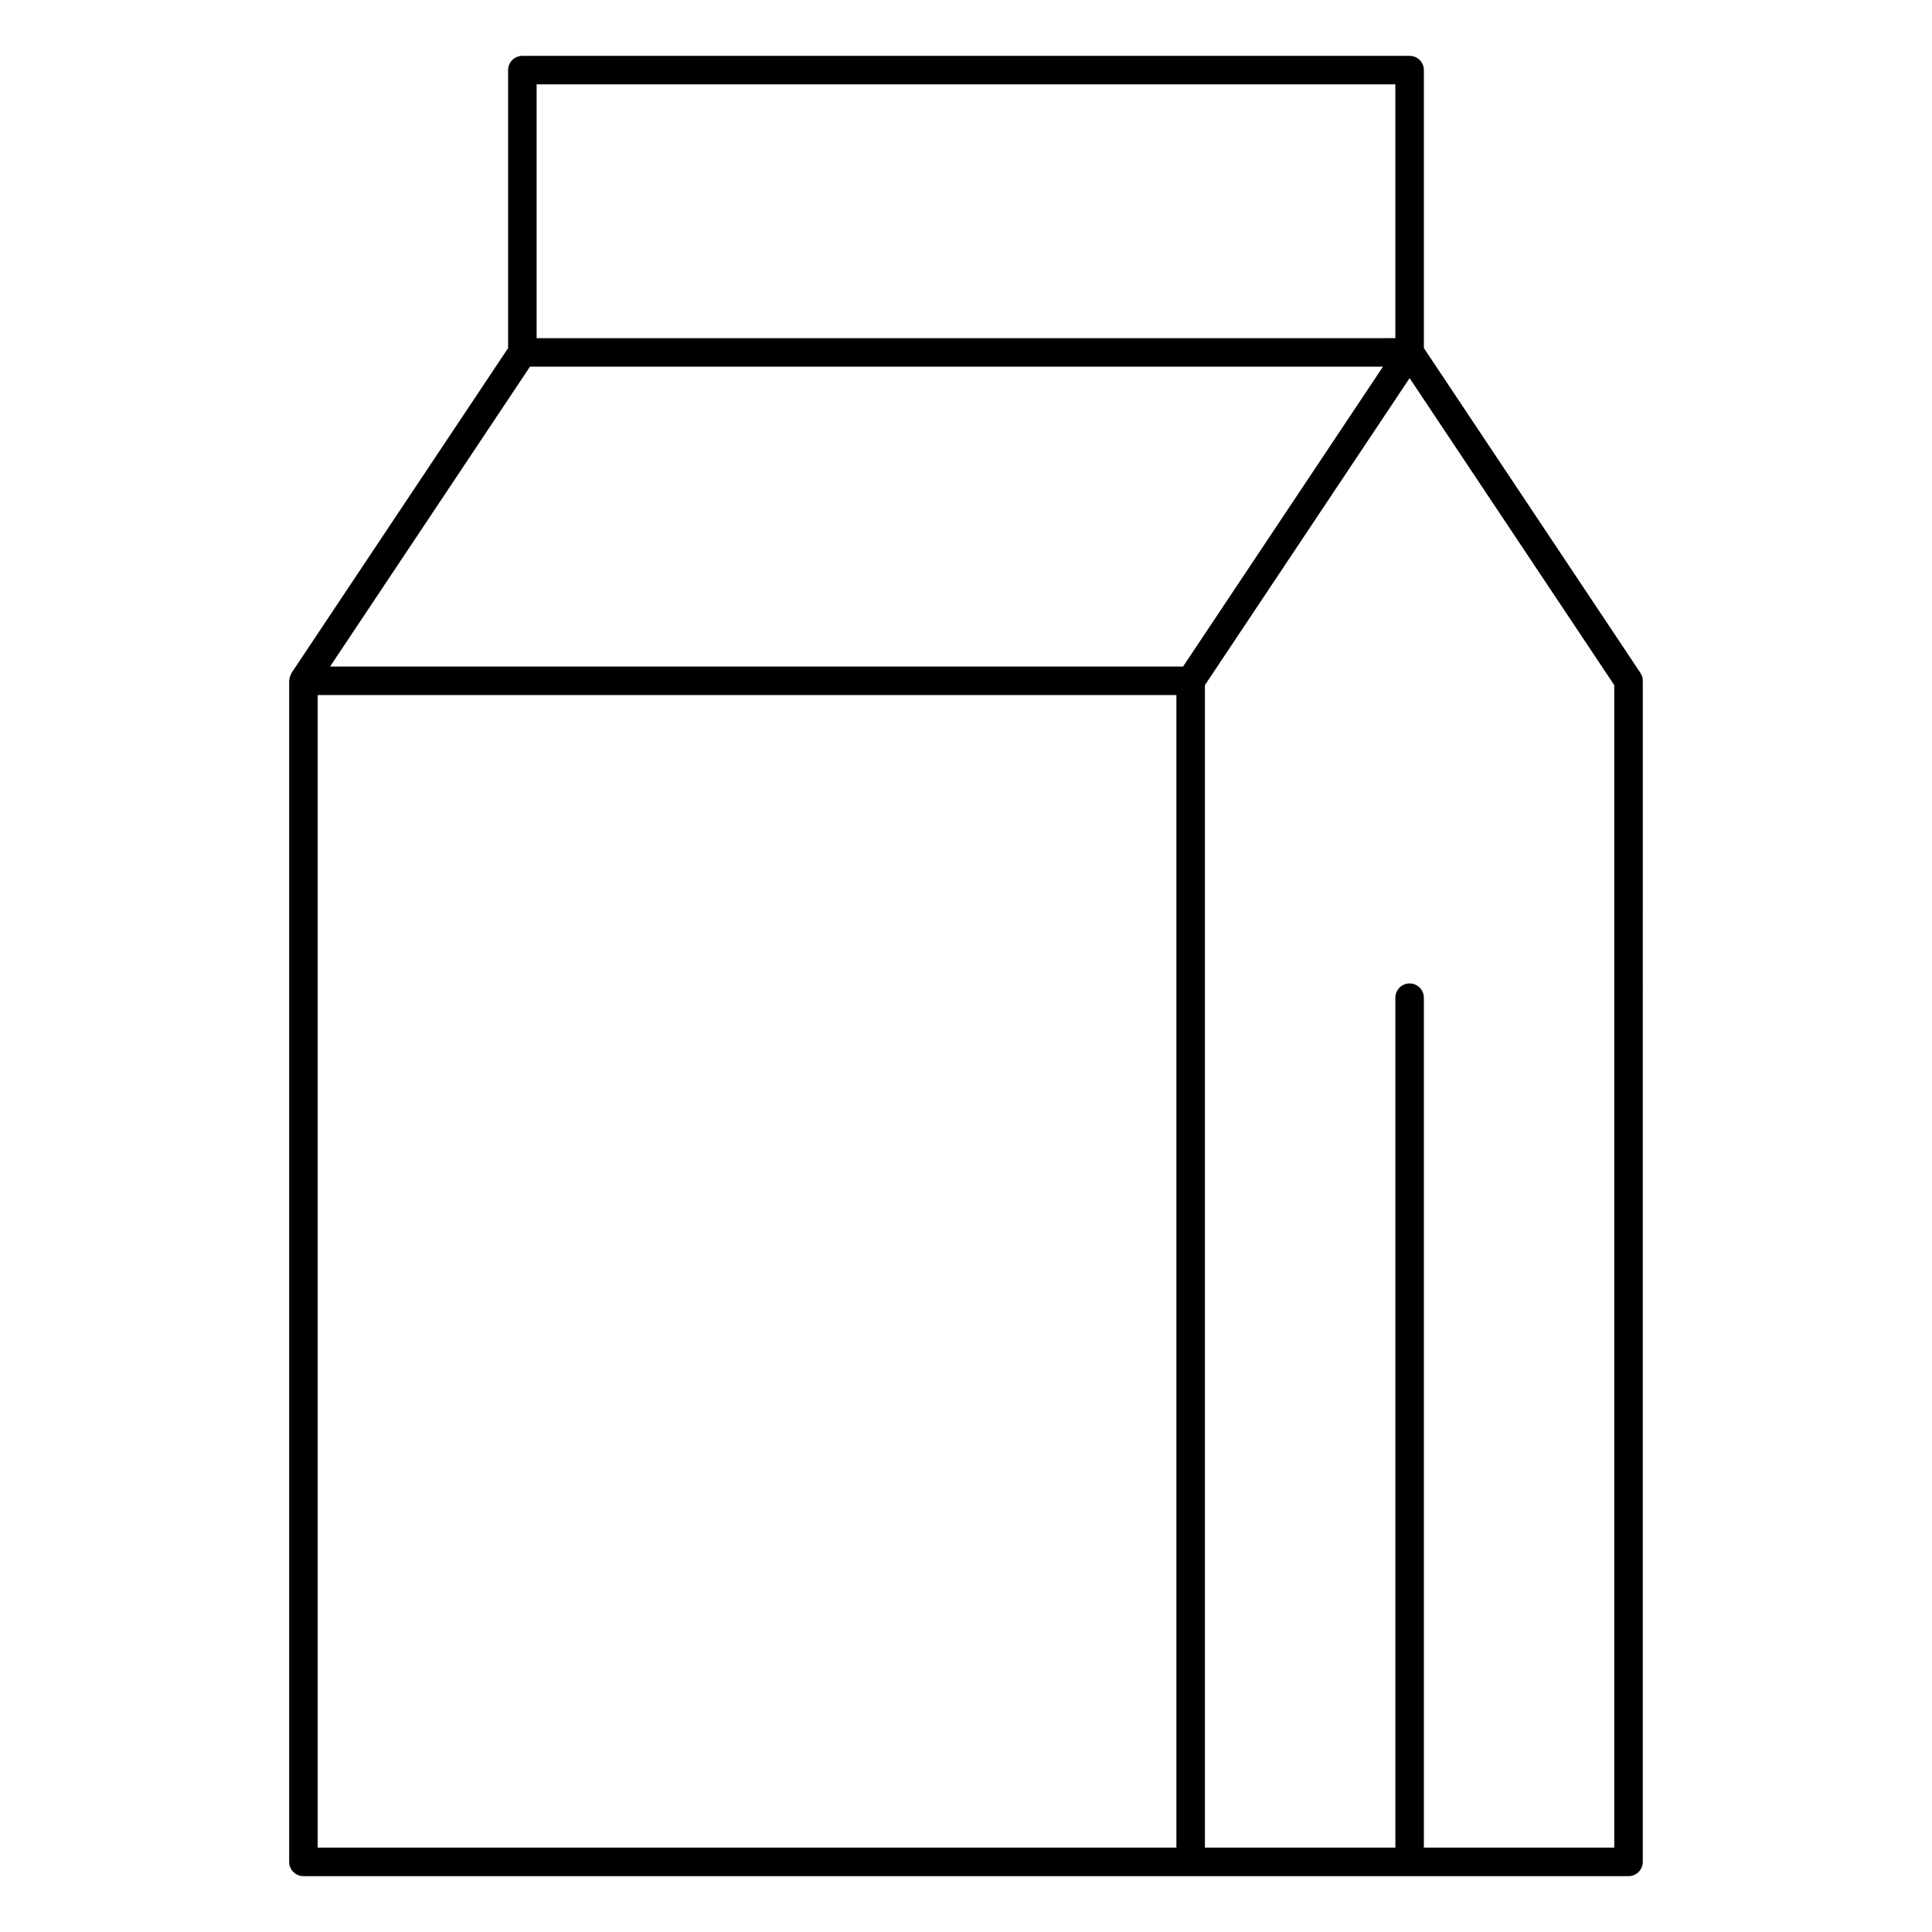 <?xml version="1.0" encoding="UTF-8"?>
<!-- Uploaded to: ICON Repo, www.iconrepo.com, Generator: ICON Repo Mixer Tools -->
<svg fill="#000000" width="800px" height="800px" version="1.1" viewBox="144 144 512 512" xmlns="http://www.w3.org/2000/svg">
 <path d="m578.73 322.33-57.383-86.078v-73.672c0-2.086-1.691-3.777-3.777-3.777h-235.14c-2.086 0-3.777 1.691-3.777 3.777v73.672l-57.383 86.074c-0.066 0.102-0.074 0.211-0.133 0.316-0.121 0.223-0.211 0.449-0.289 0.699-0.074 0.25-0.125 0.488-0.152 0.746-0.012 0.117-0.066 0.215-0.066 0.332v313c0 2.086 1.691 3.777 3.777 3.777h351.17c2.086 0 3.777-1.691 3.777-3.777l0.004-312.99c0.004-0.746-0.215-1.477-0.629-2.094zm-121.21-1.684h-226.05l52.98-79.473h226.05zm-171.31-154.29h227.57v67.258l-227.57 0.004zm-58.02 161.84h227.57v305.44h-227.57zm343.61 305.44h-50.461v-225.24c0-2.086-1.691-3.777-3.777-3.777-2.086 0-3.777 1.691-3.777 3.777v225.24h-50.469v-308.07l54.242-81.359 54.238 81.359z"/>
</svg>